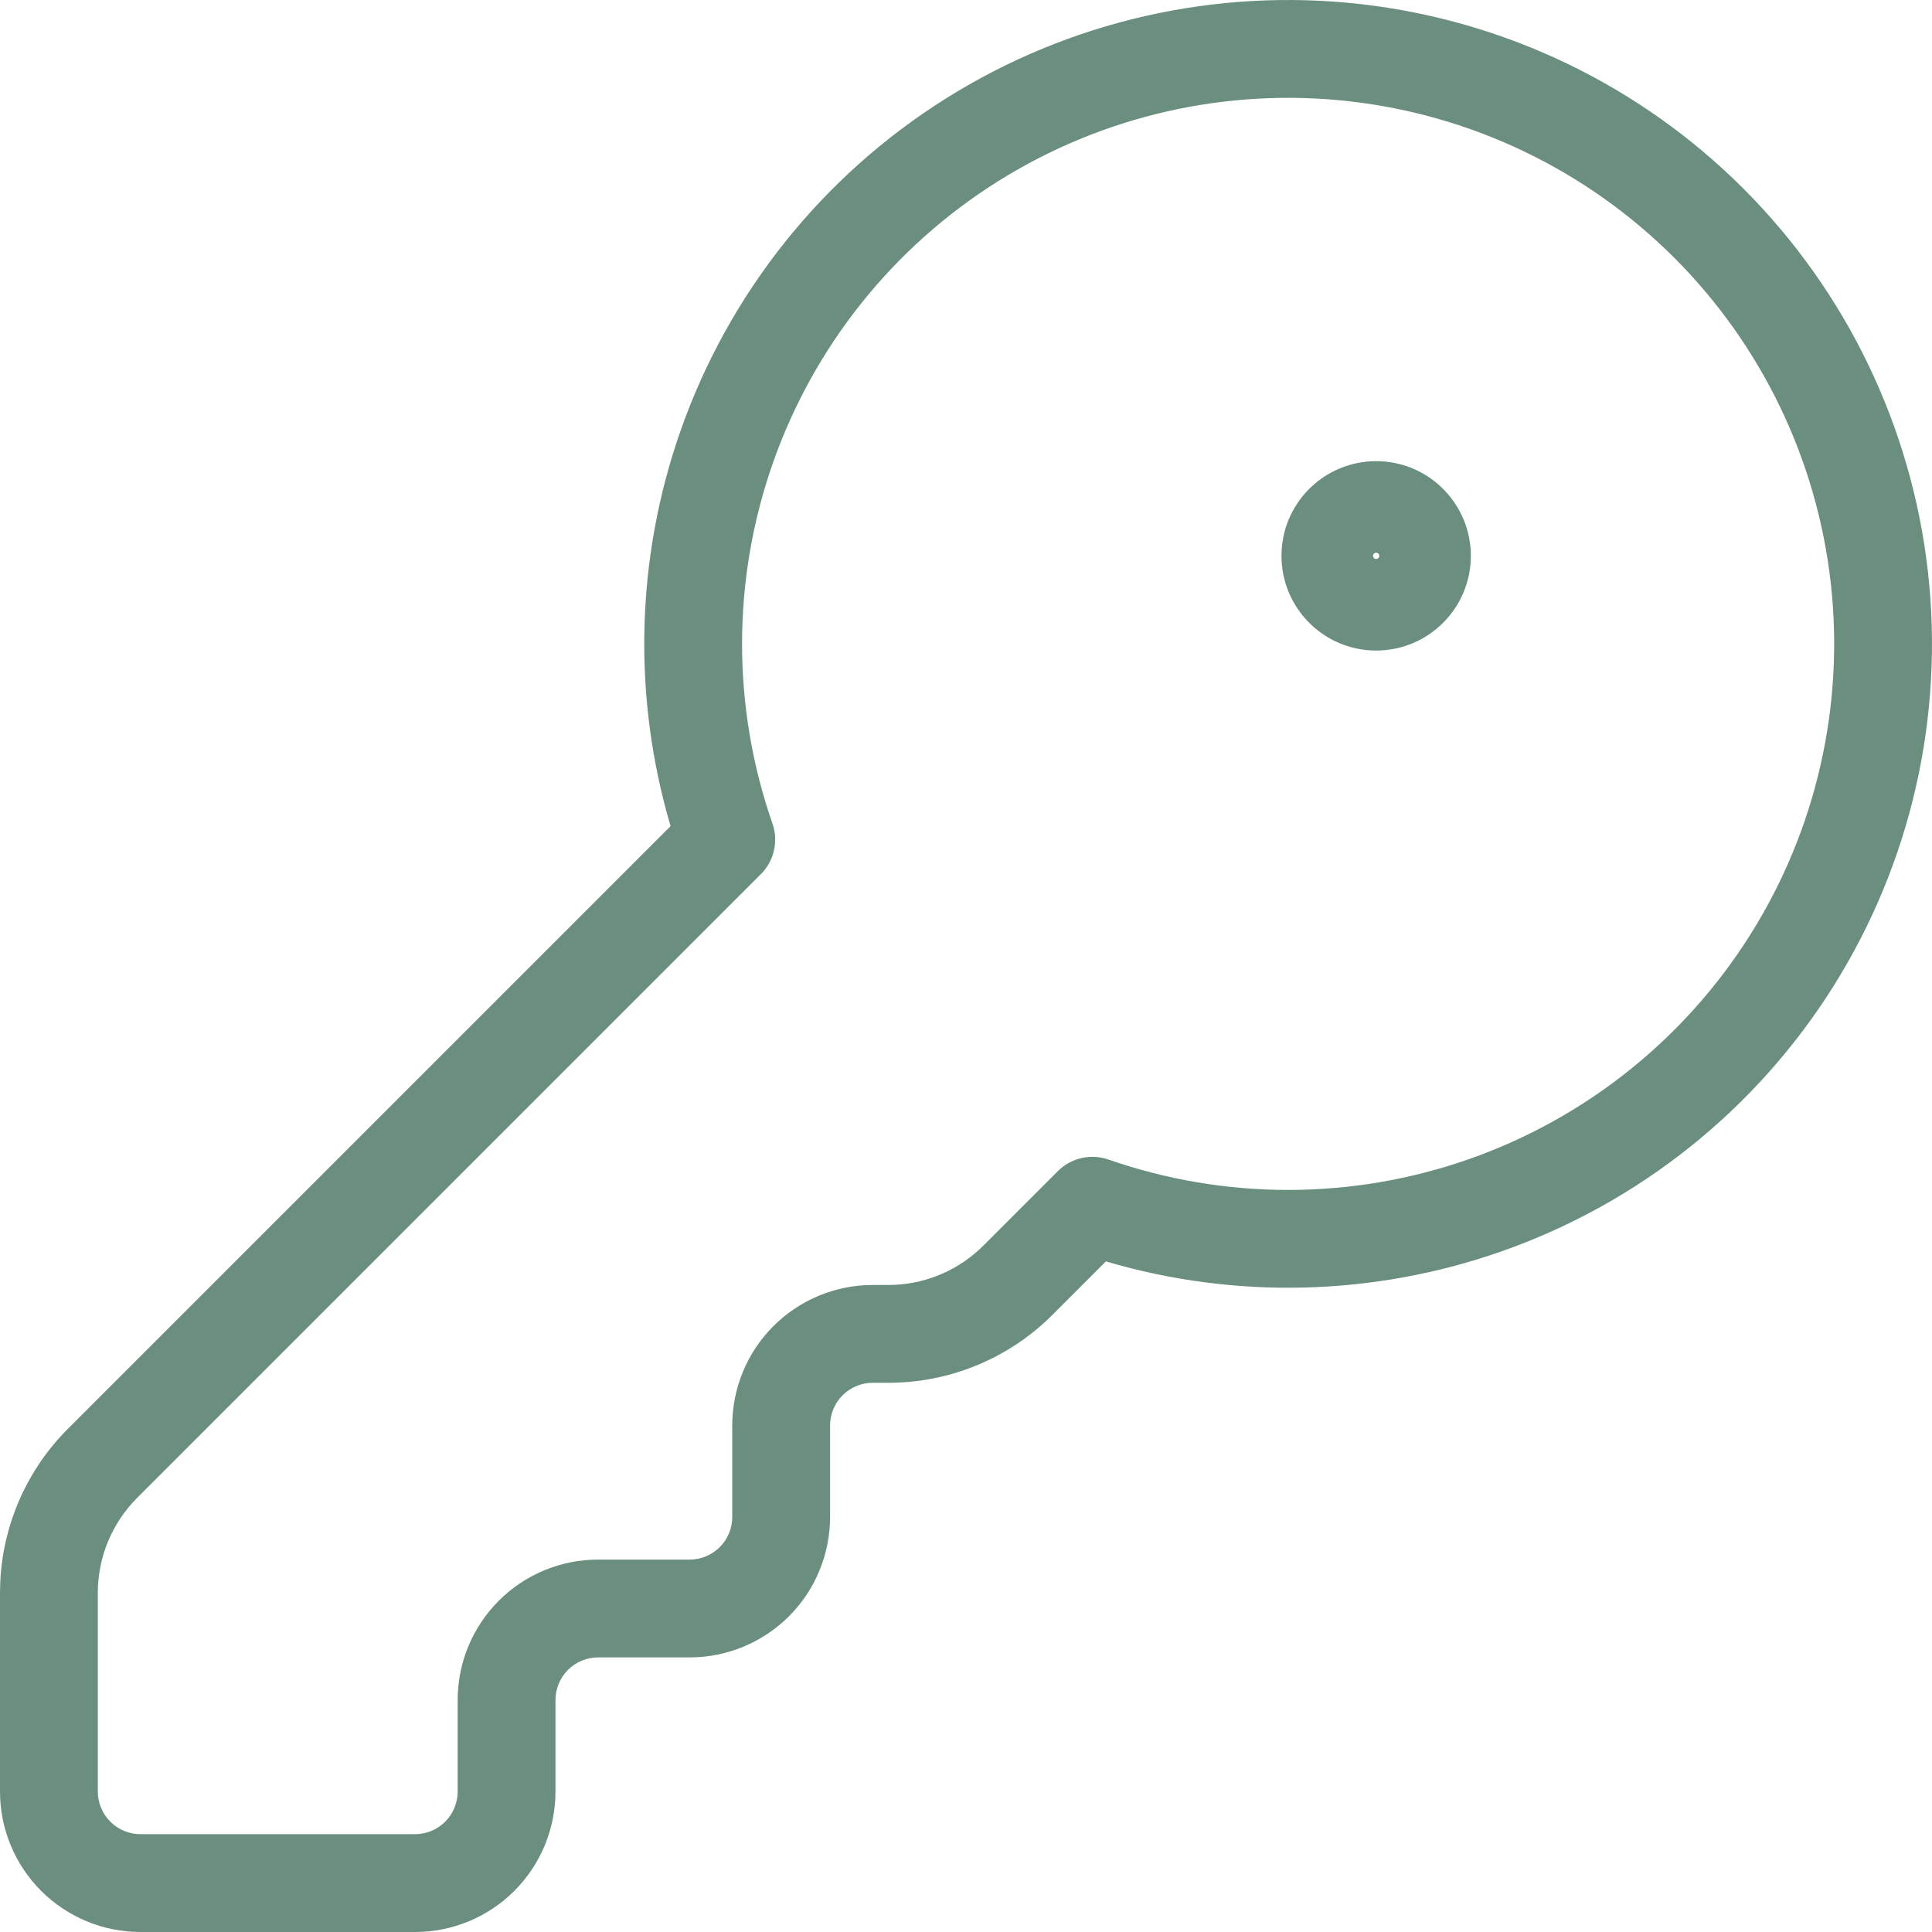 <svg width="79" height="79" viewBox="0 0 79 79" fill="none" xmlns="http://www.w3.org/2000/svg">
<path d="M29.942 58.286C29.942 56.763 30.548 55.302 31.625 54.225C32.702 53.148 34.163 52.543 35.685 52.543H36.329L36.601 52.536C37.956 52.469 39.243 51.9 40.207 50.936L43.254 47.889L43.359 47.791C43.897 47.325 44.647 47.178 45.326 47.414C50.1 49.077 55.298 49.071 60.068 47.397C64.838 45.722 68.899 42.477 71.586 38.194C74.273 33.912 75.426 28.844 74.858 23.82C74.29 18.797 72.035 14.115 68.46 10.54C64.885 6.965 60.203 4.71 55.18 4.142C50.156 3.574 45.088 4.727 40.806 7.414C36.523 10.101 33.278 14.162 31.604 18.932C29.929 23.702 29.923 28.899 31.586 33.674C31.838 34.398 31.654 35.204 31.111 35.746L5.607 61.25C4.579 62.279 4 63.673 4 65.128V73.257C4 73.719 4.184 74.162 4.511 74.489C4.838 74.816 5.281 75 5.743 75H16.972C17.434 75 17.877 74.816 18.204 74.489C18.531 74.162 18.714 73.719 18.714 73.257V69.515C18.714 67.992 19.32 66.53 20.396 65.453C21.473 64.376 22.934 63.772 24.457 63.772H28.2C28.662 63.771 29.106 63.587 29.433 63.261C29.759 62.934 29.942 62.49 29.942 62.028V58.286ZM56.272 22.601C56.201 22.601 56.143 22.658 56.143 22.729L56.152 22.779C56.172 22.825 56.218 22.857 56.272 22.857C56.325 22.857 56.37 22.825 56.39 22.779L56.399 22.729L56.39 22.679C56.377 22.648 56.352 22.623 56.321 22.61L56.272 22.601ZM33.942 62.028C33.942 63.551 33.338 65.013 32.261 66.09C31.184 67.167 29.723 67.771 28.2 67.772H24.457C23.995 67.772 23.551 67.955 23.225 68.282C22.898 68.609 22.714 69.052 22.714 69.515V73.257C22.714 74.78 22.109 76.241 21.032 77.318C19.955 78.395 18.495 79 16.972 79H5.743C4.22 79 2.759 78.395 1.682 77.318C0.605 76.241 0 74.78 0 73.257V65.127L0.012 64.657C0.128 62.313 1.111 60.088 2.779 58.421L27.42 33.779C25.859 28.489 25.996 22.831 27.83 17.607C29.805 11.982 33.63 7.193 38.68 4.025C43.73 0.857 49.705 -0.503 55.629 0.167C61.552 0.837 67.073 3.497 71.288 7.712C75.503 11.927 78.163 17.448 78.833 23.371C79.502 29.295 78.143 35.27 74.975 40.32C71.807 45.37 67.018 49.195 61.394 51.17C56.169 53.004 50.51 53.14 45.22 51.579L43.036 53.764C41.258 55.543 38.846 56.542 36.33 56.543H35.685C35.223 56.543 34.78 56.727 34.453 57.054C34.126 57.38 33.942 57.824 33.942 58.286V62.028ZM60.143 22.729C60.143 24.867 58.41 26.6 56.272 26.601C54.2 26.601 52.509 24.973 52.405 22.928L52.399 22.729L52.405 22.529C52.509 20.484 54.2 18.857 56.272 18.857L56.471 18.862C58.516 18.966 60.142 20.657 60.143 22.729Z" fill="#6B8F7F"/>
</svg>
